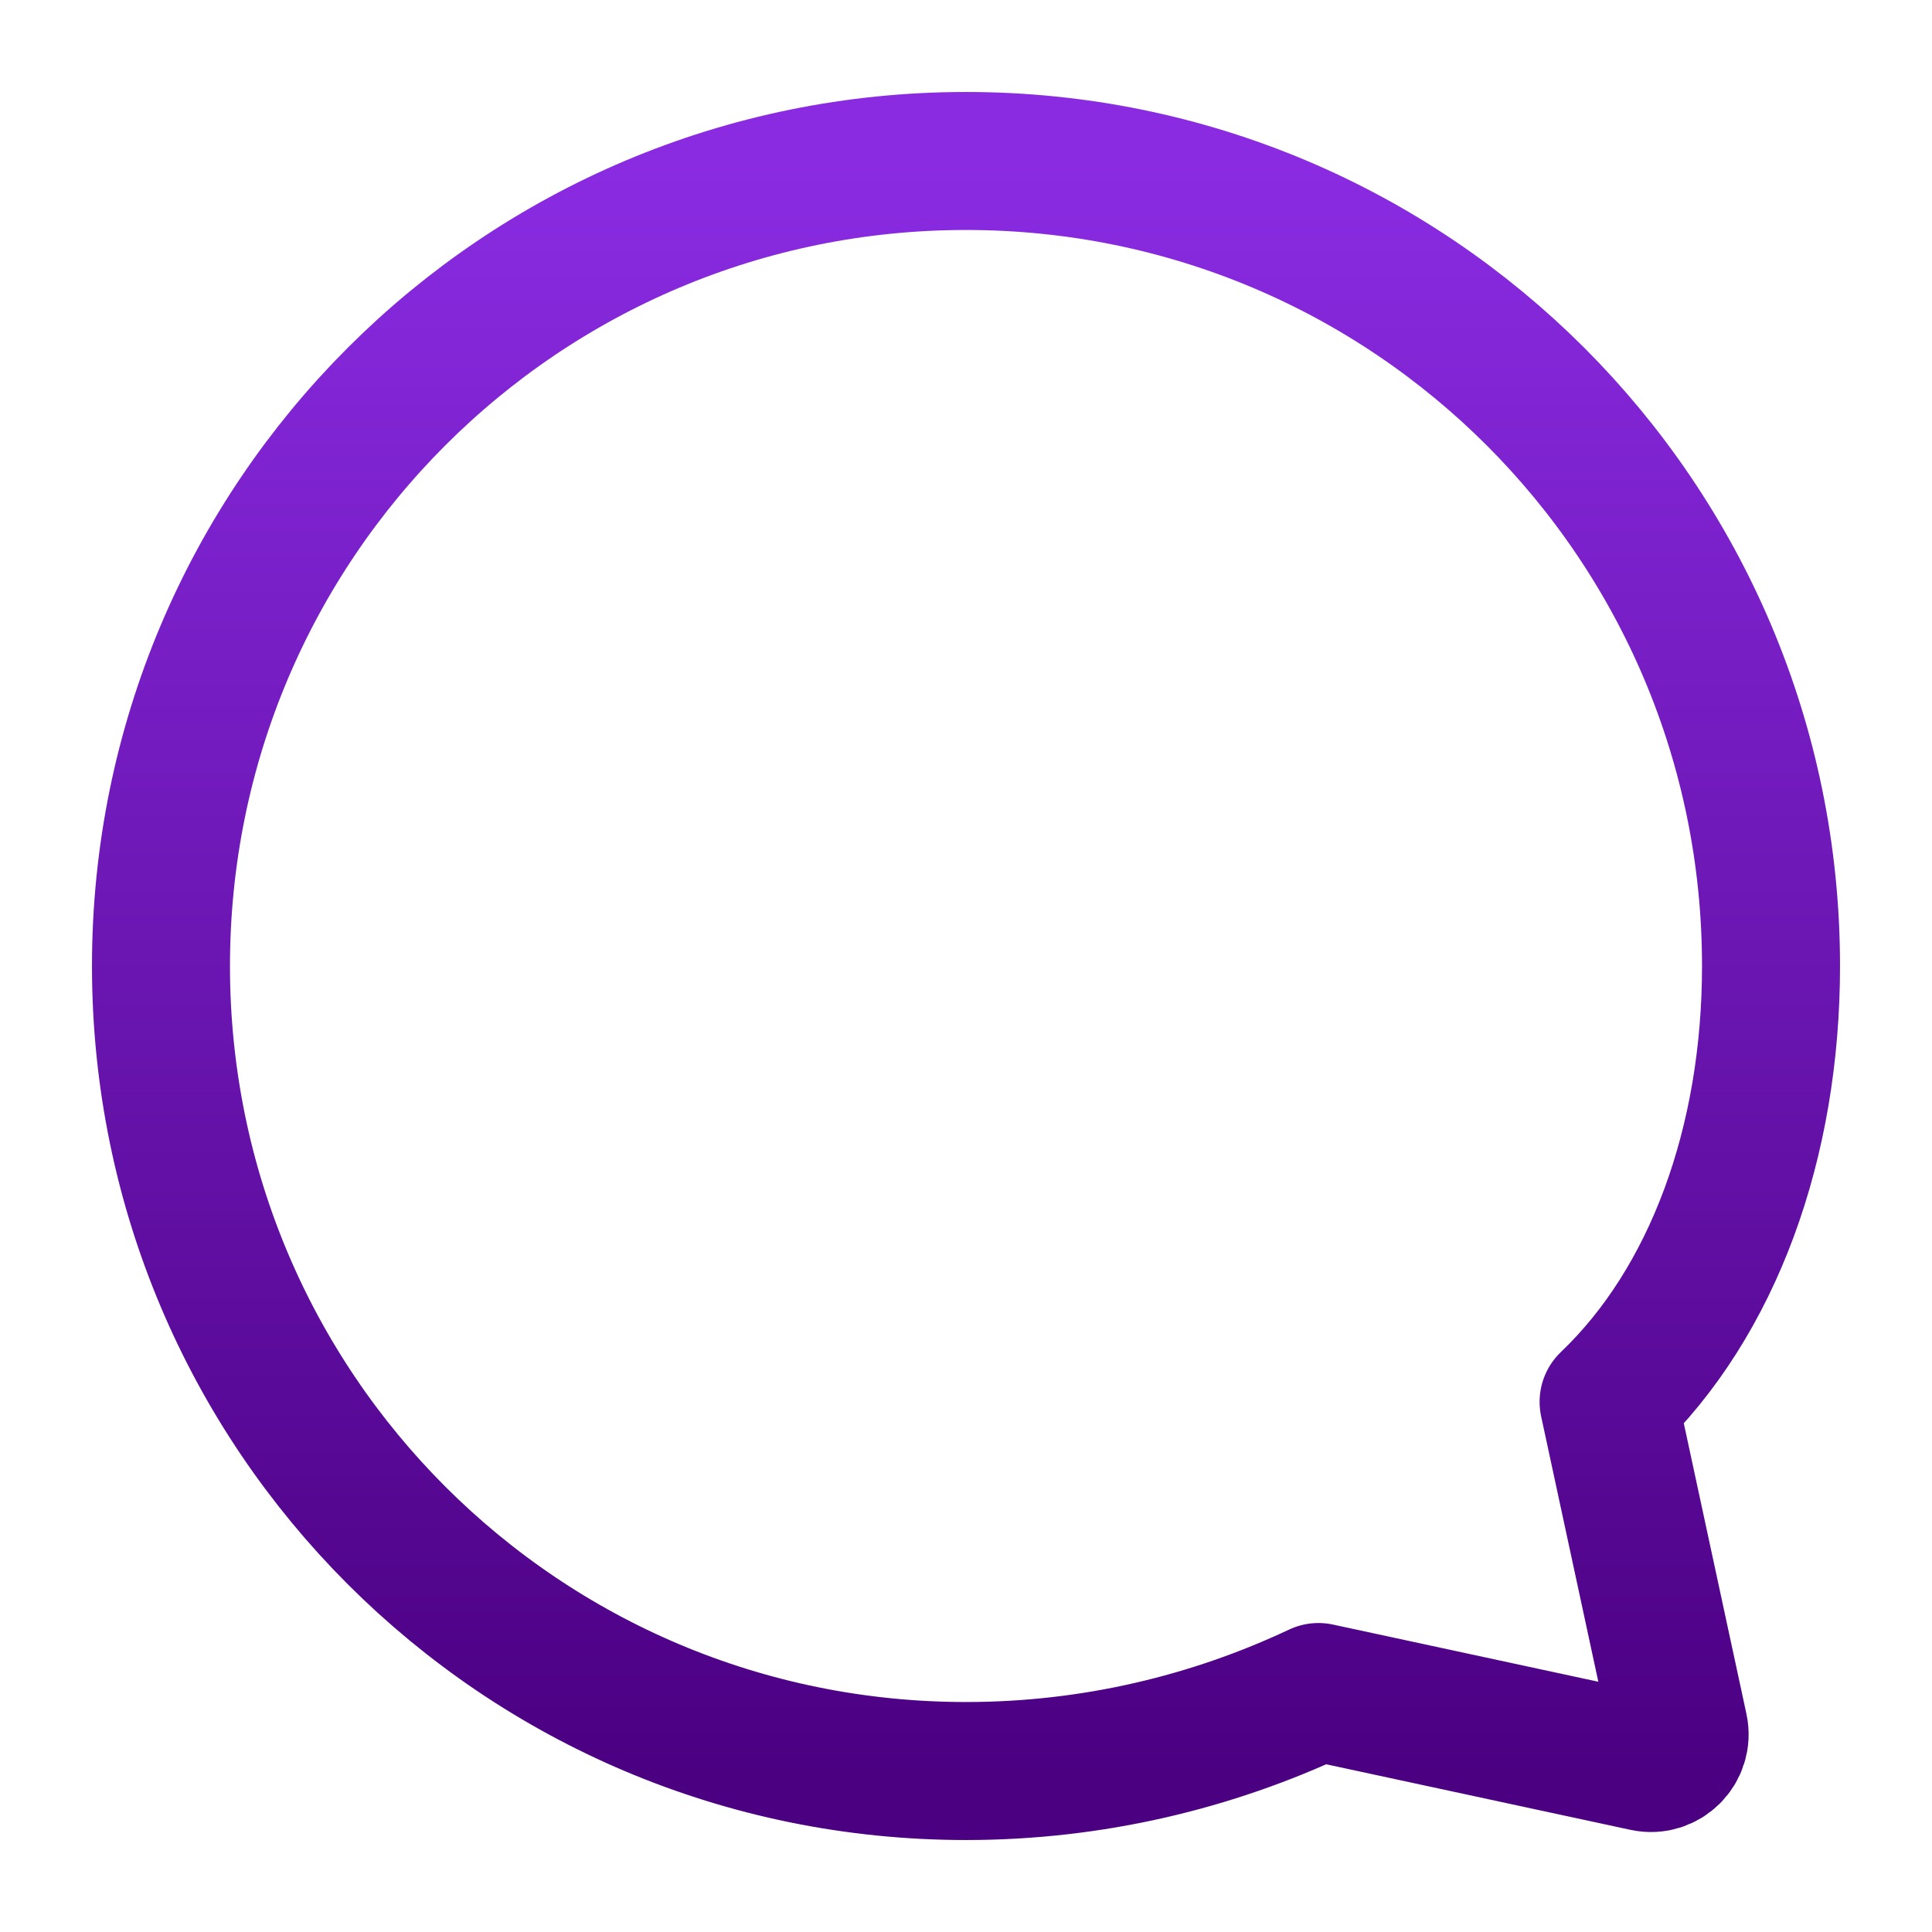 <svg width="32" height="32" viewBox="0 0 28 28" fill="none" xmlns="http://www.w3.org/2000/svg">
  <path d="M14 2.333C7.548 2.333 2.333 7.548 2.333 14C2.333 20.452 7.548 25.667 14 25.667C15.834 25.667 17.566 25.248 19.108 24.522L23.842 25.542C24.133 25.604 24.396 25.342 24.333 25.05L23.313 20.317C24.832 18.867 25.667 16.556 25.667 14C25.667 7.548 20.452 2.333 14 2.333Z" stroke="url(#paint0_linear_1_2)" stroke-width="2" stroke-linecap="round" stroke-linejoin="round"/>
  <defs>
    <linearGradient id="paint0_linear_1_2" x1="14" y1="2.333" x2="14" y2="25.667" gradientUnits="userSpaceOnUse">
      <stop stop-color="#8A2BE2"/>
      <stop offset="1" stop-color="#4B0082"/>
    </linearGradient>
  </defs>
</svg>
